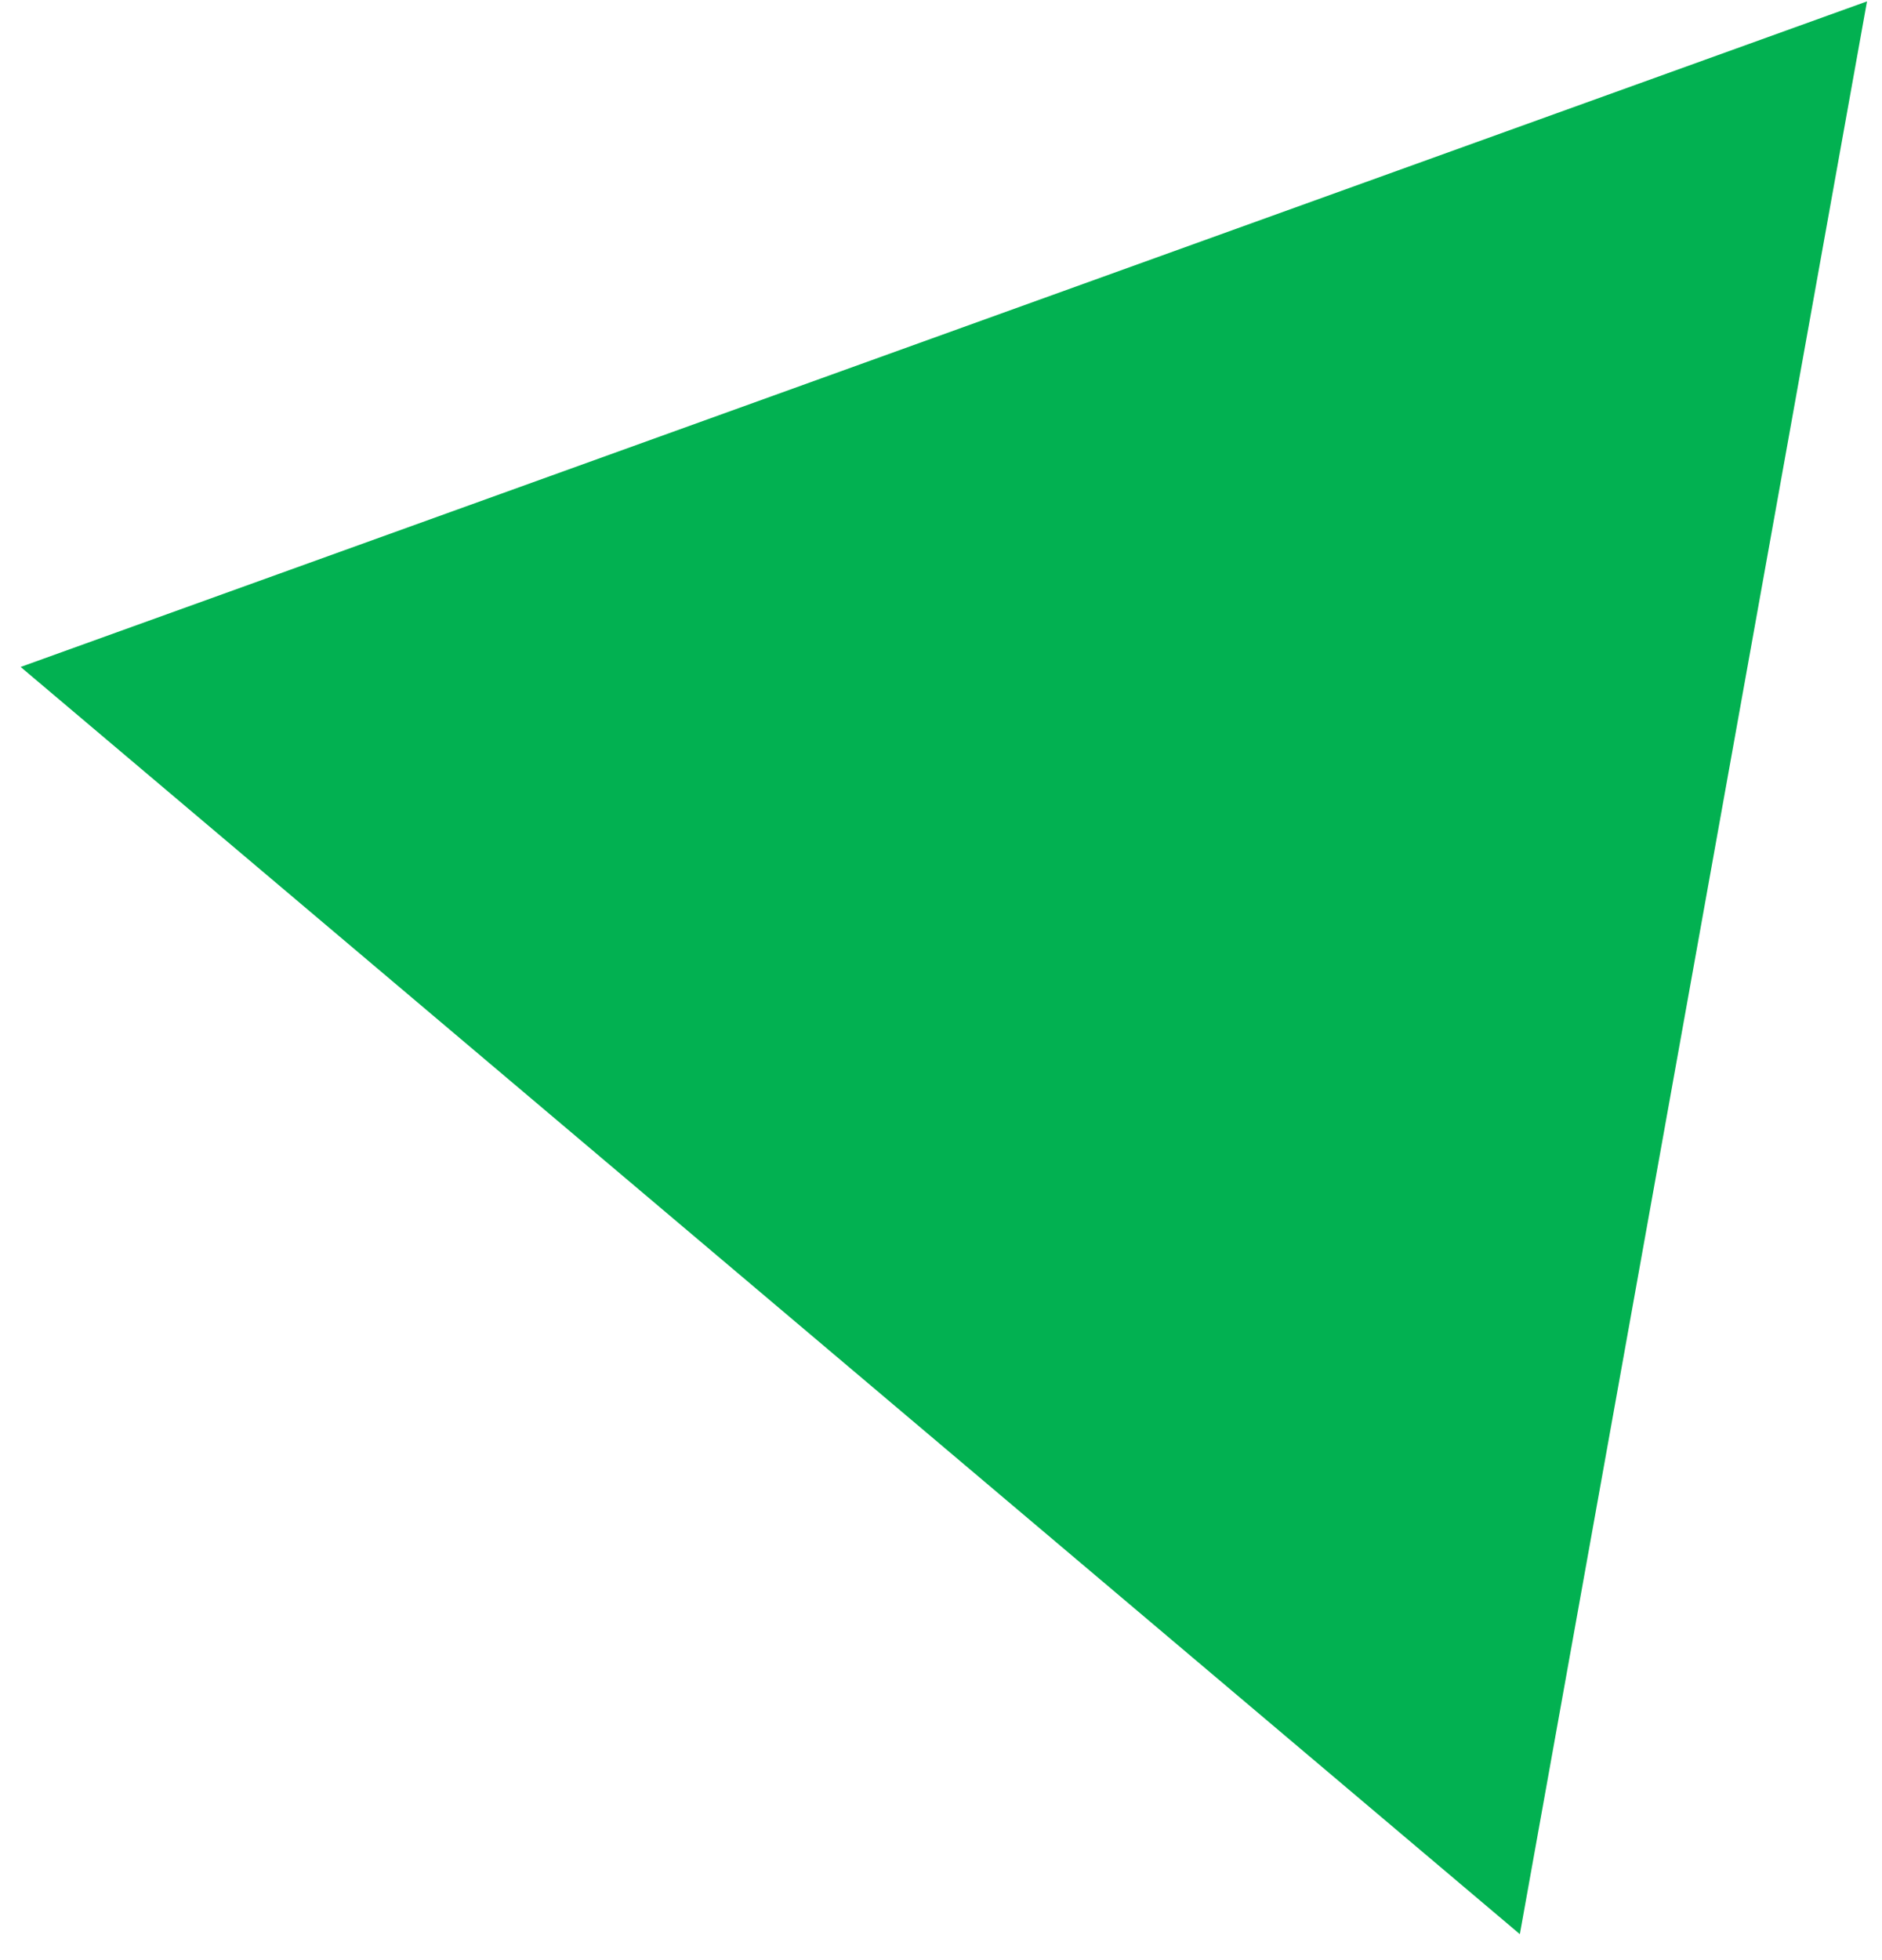 <svg width="49" height="51" viewBox="0 0 49 51" fill="none" xmlns="http://www.w3.org/2000/svg">
<path d="M1.522 17.531L47.964 0.8L39.232 49.386L1.522 17.531Z" fill="#02B151" stroke="#02B151"/>
</svg>
